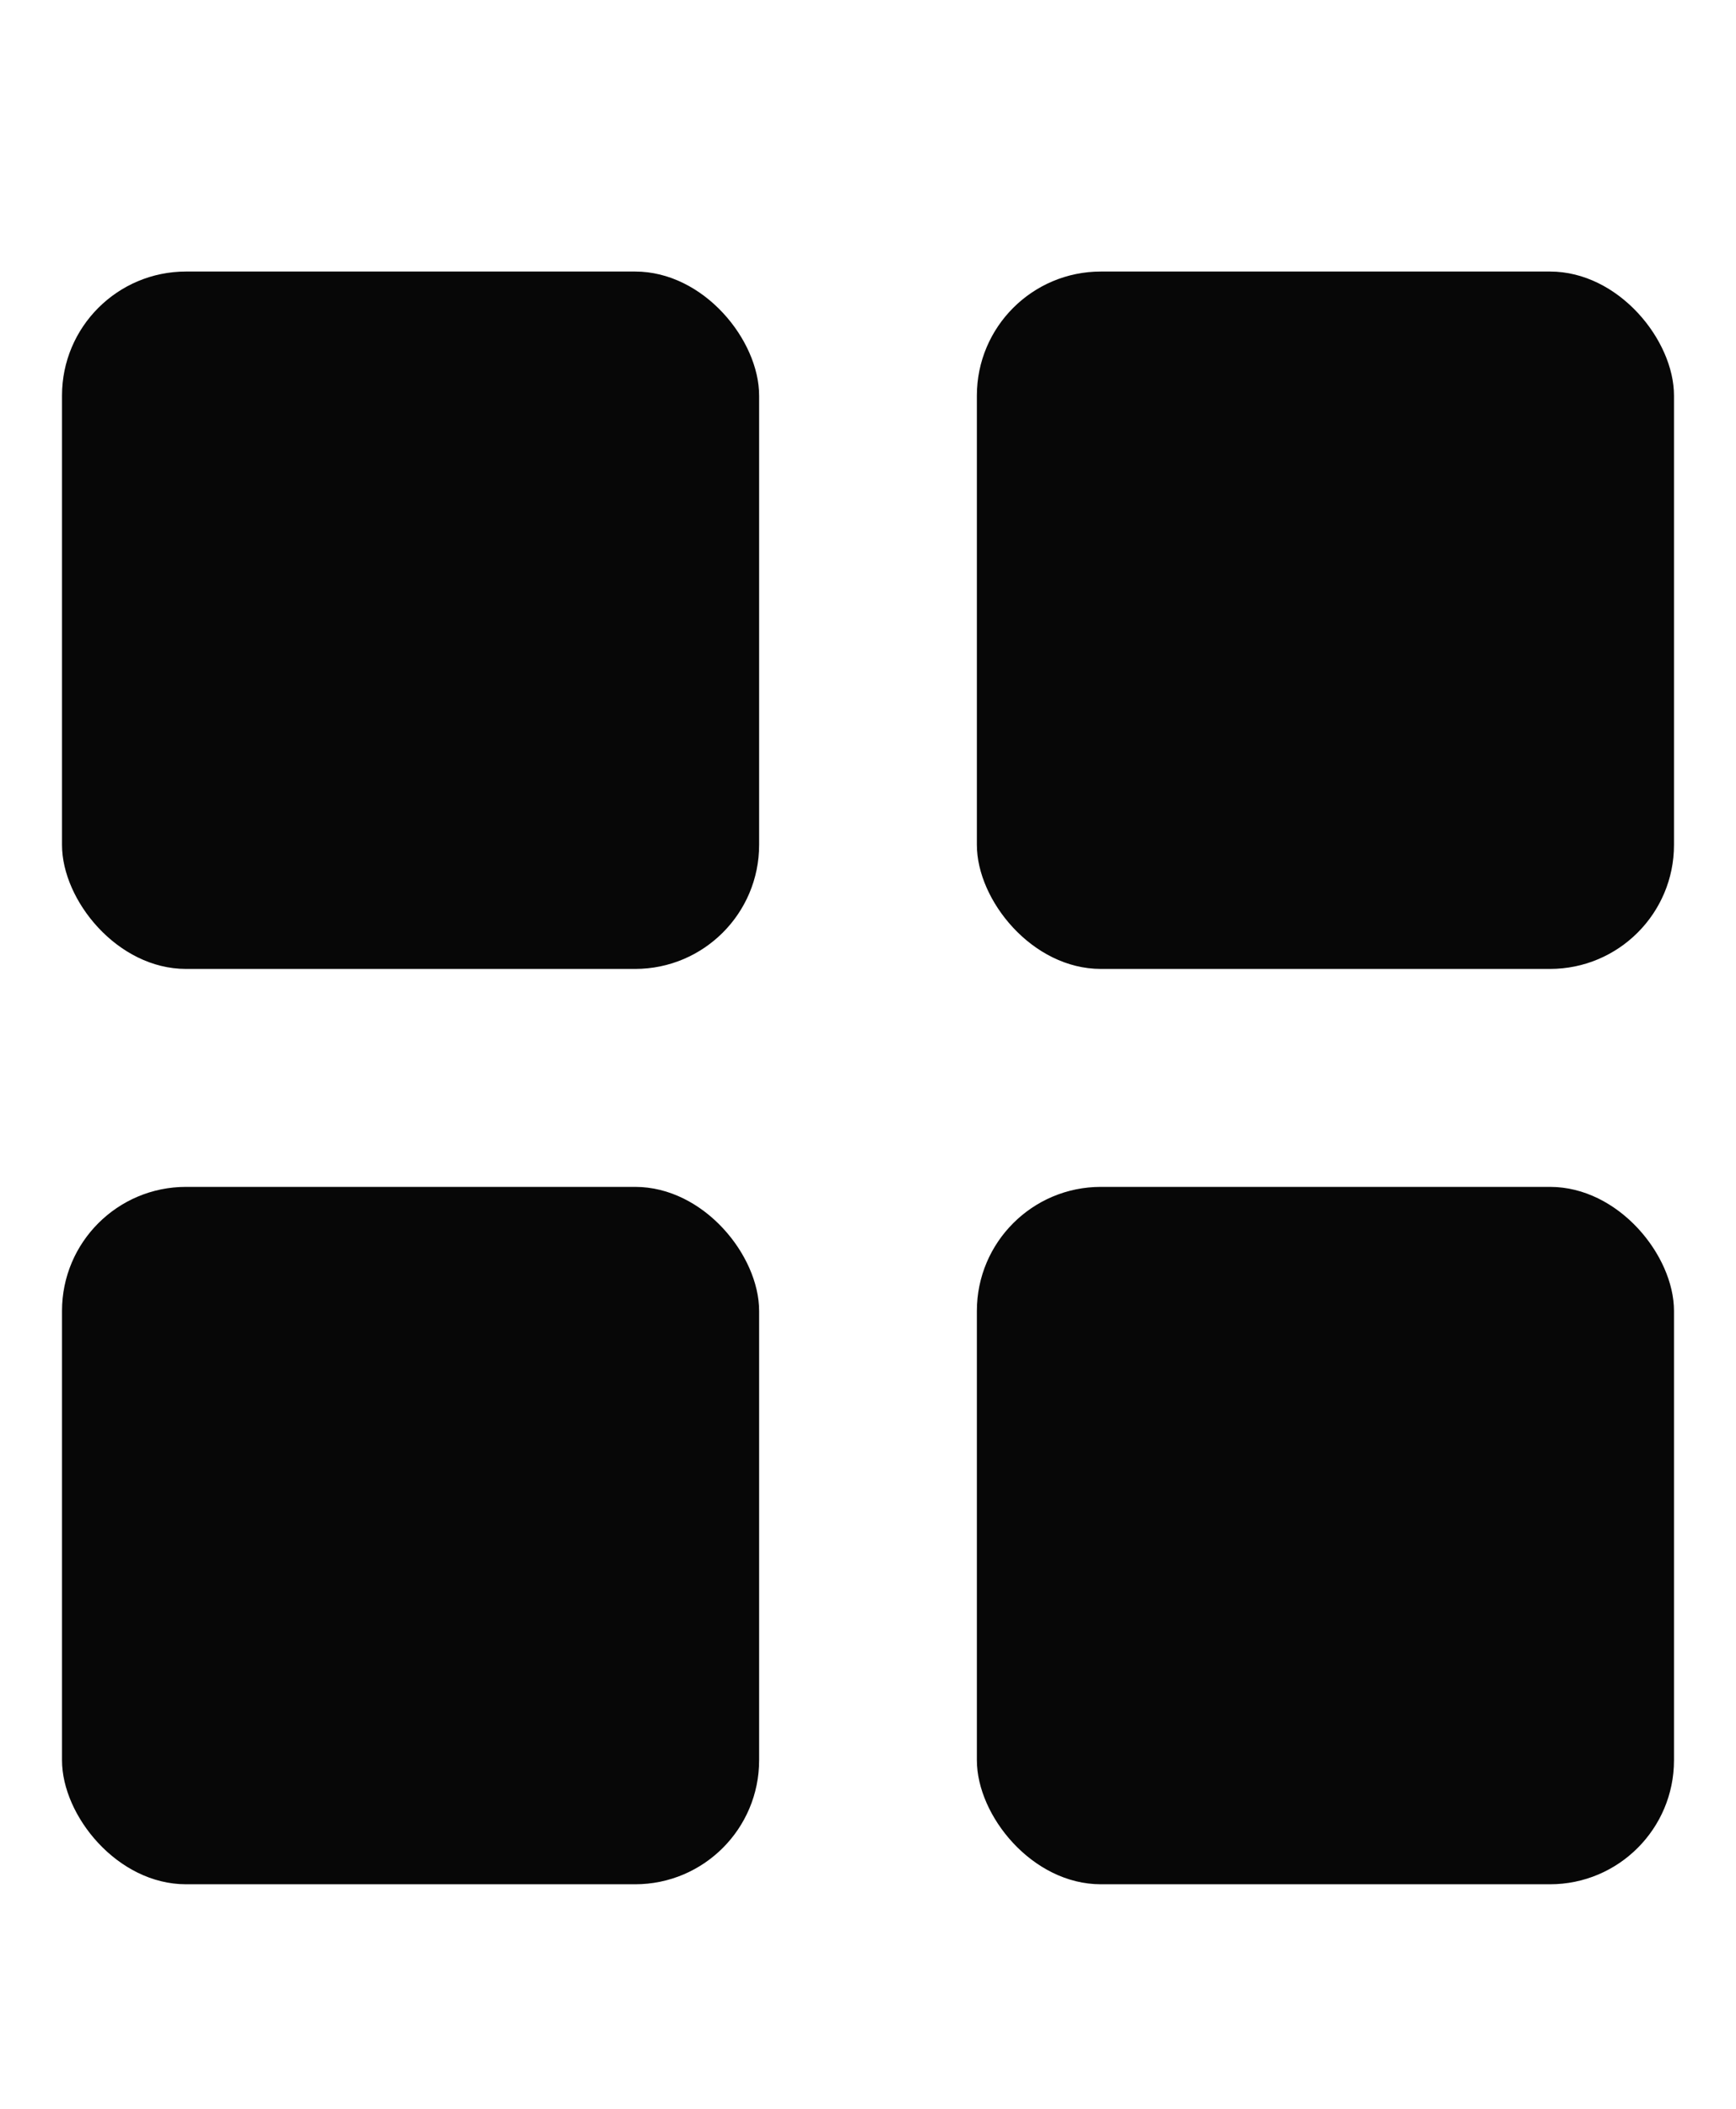 <?xml version="1.0" encoding="UTF-8"?> <svg xmlns="http://www.w3.org/2000/svg" width="14" height="17" viewBox="0 0 14 17" fill="none"><rect x="0.5" y="2.189" width="5.622" height="5.622" rx="1" fill="#070707"></rect><rect x="7.878" y="2.189" width="5.622" height="5.622" rx="1" fill="#070707"></rect><rect x="7.878" y="9.568" width="5.622" height="5.622" rx="1" fill="#070707"></rect><rect x="0.5" y="9.568" width="5.622" height="5.622" rx="1" fill="#070707"></rect></svg> 